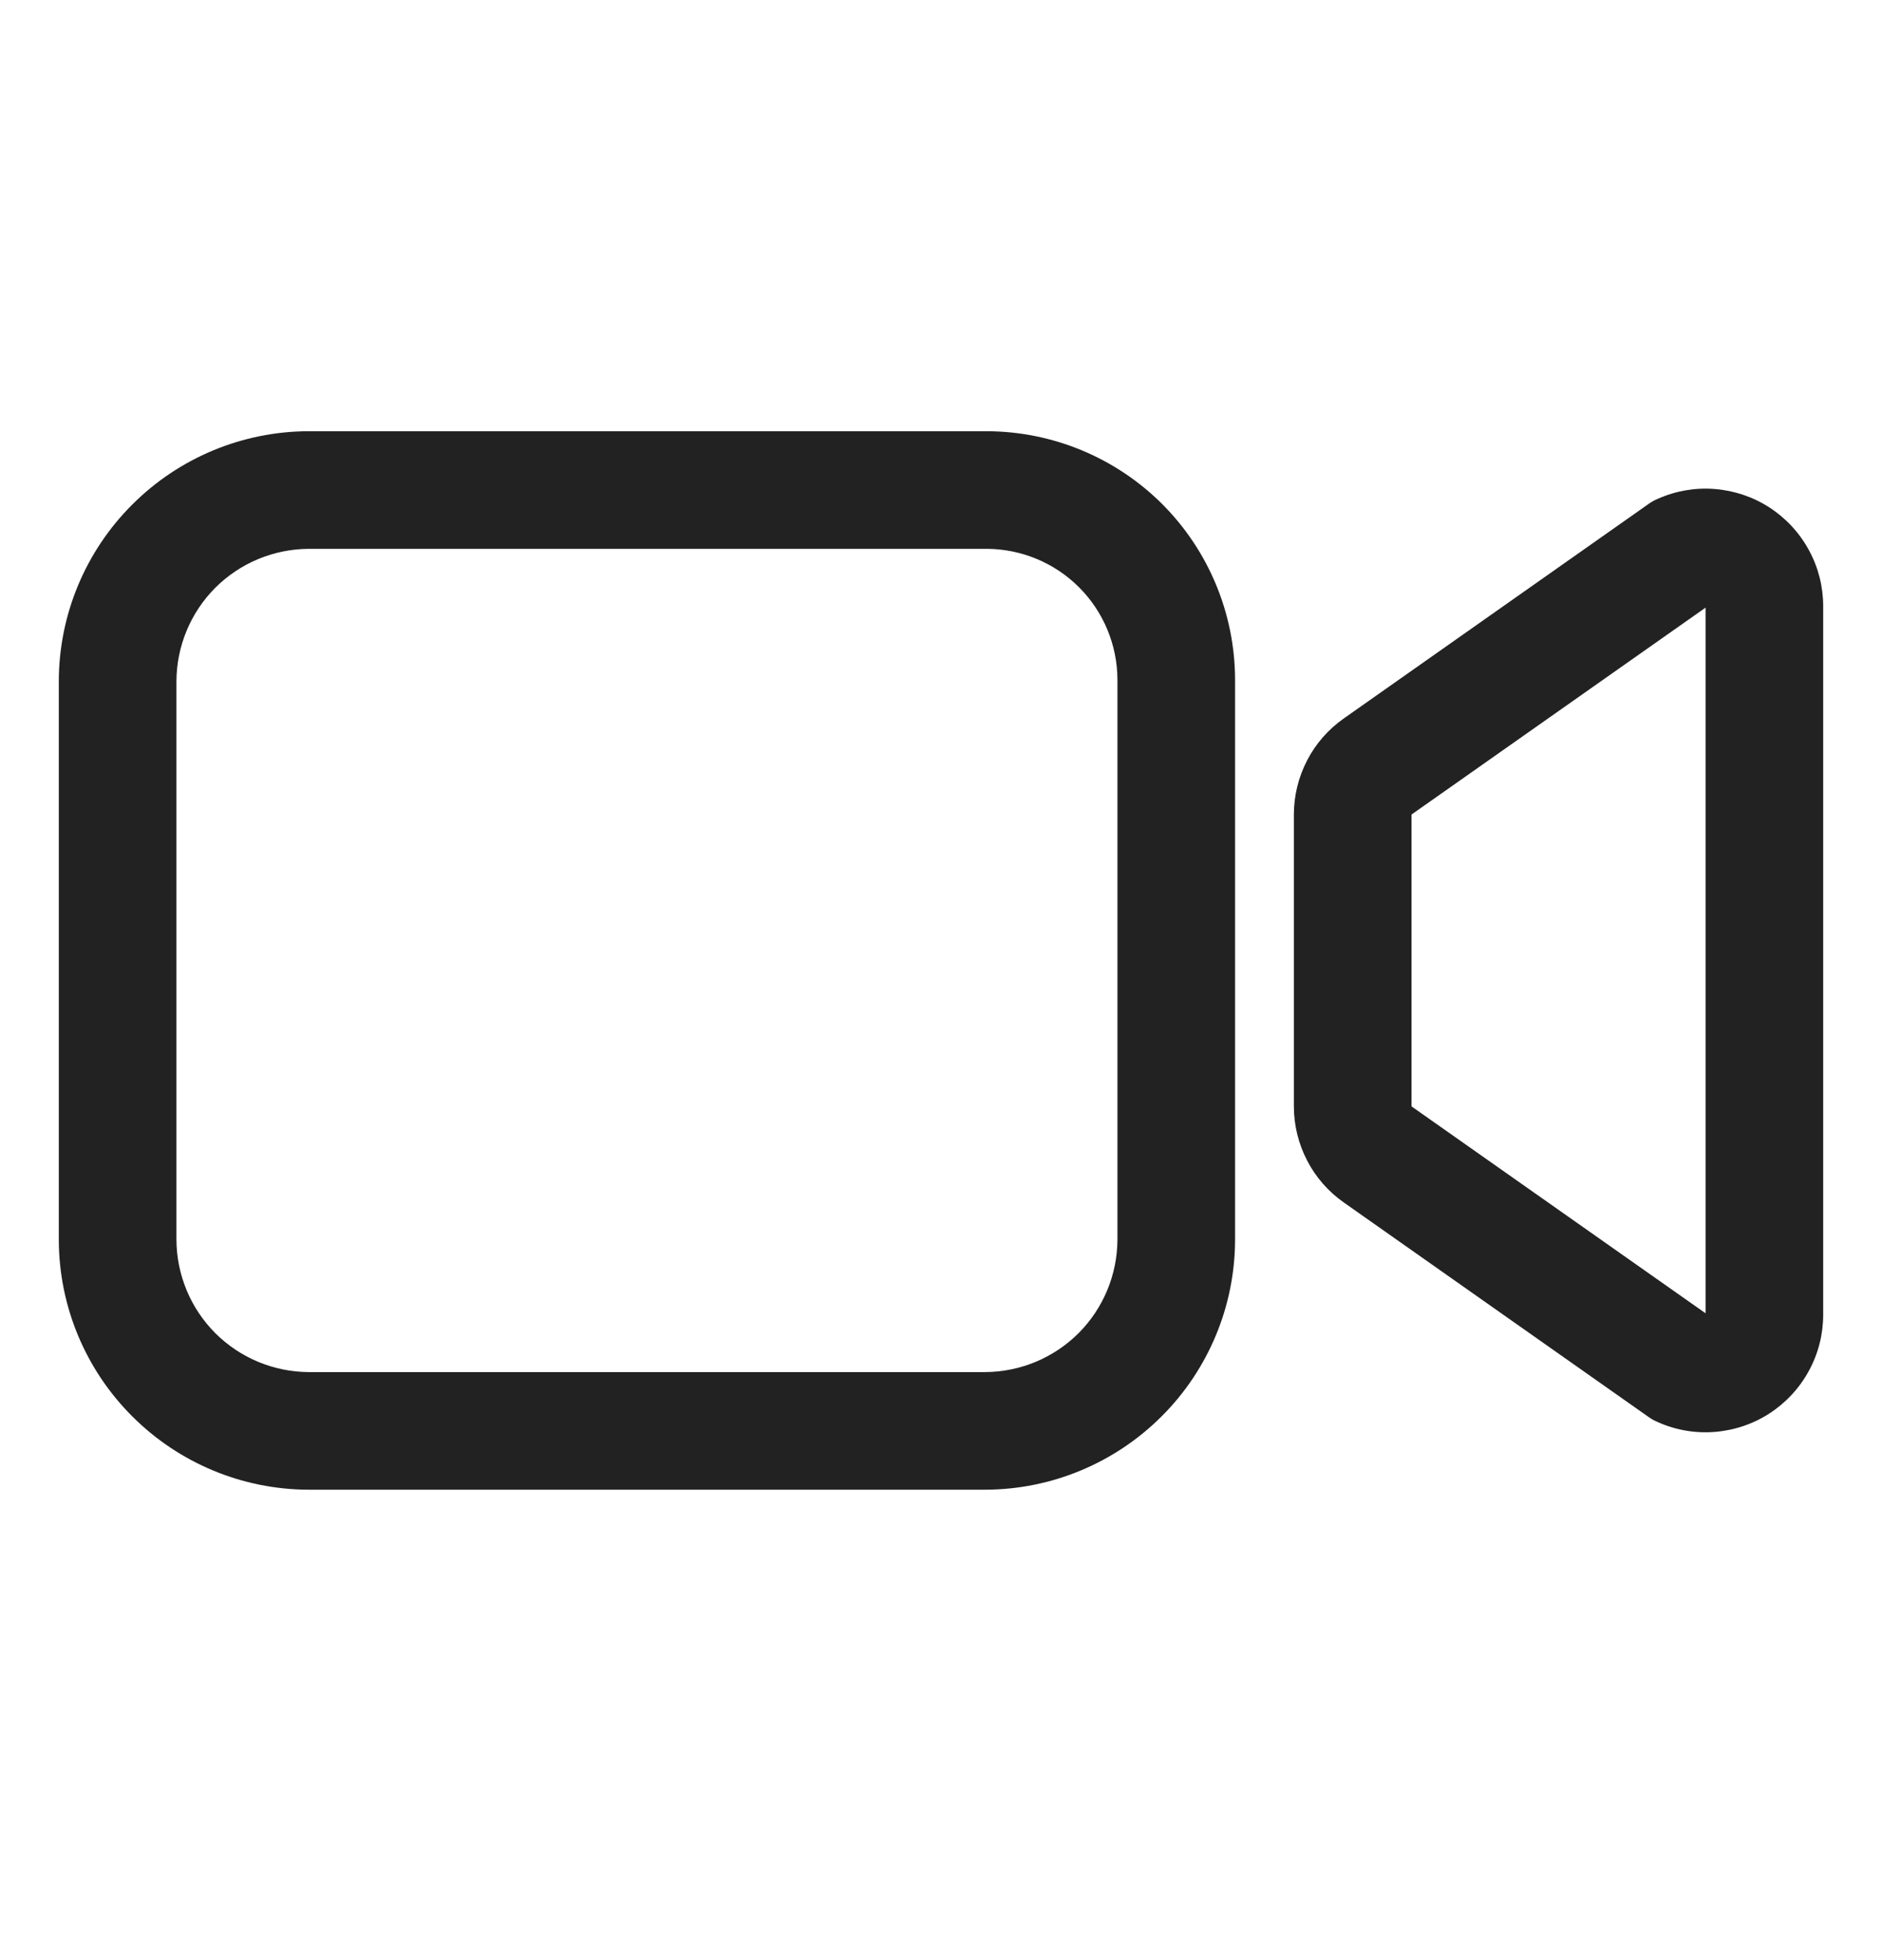 <svg width="24" height="25" viewBox="0 0 24 25" fill="none" xmlns="http://www.w3.org/2000/svg">
<path fill-rule="evenodd" clip-rule="evenodd" d="M21.141 6.362C21.369 6.26 21.619 6.217 21.868 6.237C22.117 6.257 22.358 6.338 22.567 6.474C22.777 6.611 22.949 6.797 23.068 7.017C23.188 7.236 23.25 7.482 23.25 7.732V16.768C23.25 17.018 23.188 17.264 23.068 17.483C22.949 17.703 22.777 17.889 22.567 18.026C22.358 18.162 22.117 18.243 21.868 18.263C21.619 18.283 21.369 18.24 21.141 18.138C21.096 18.119 21.053 18.095 21.014 18.066L17.137 15.337C16.94 15.199 16.779 15.015 16.669 14.802C16.558 14.588 16.5 14.351 16.5 14.111V10.389C16.5 10.148 16.558 9.912 16.669 9.698C16.779 9.485 16.94 9.301 17.137 9.163L21.014 6.434C21.053 6.405 21.096 6.381 21.141 6.362ZM21.75 7.75V16.75L18 14.111L18 10.389L21.75 7.75Z" fill="#222222"/>
<path fill-rule="evenodd" clip-rule="evenodd" d="M3.936 5.5H12.586L12.587 5.5C13.425 5.503 14.228 5.837 14.821 6.429C15.413 7.022 15.747 7.825 15.75 8.663L15.75 8.664V15.814L15.75 15.815C15.748 16.659 15.411 17.468 14.814 18.064C14.217 18.661 13.409 18.998 12.565 19L12.564 19H3.936L3.935 19C3.091 18.998 2.282 18.661 1.686 18.064C1.089 17.468 0.752 16.659 0.75 15.815L0.75 15.814V8.686L0.75 8.685C0.752 7.841 1.089 7.032 1.686 6.436C2.282 5.839 3.091 5.502 3.935 5.5L3.936 5.5ZM3.939 7C3.491 7.002 3.063 7.18 2.746 7.496C2.43 7.813 2.252 8.241 2.25 8.689V15.811C2.252 16.259 2.43 16.687 2.746 17.004C3.063 17.32 3.491 17.498 3.939 17.5H12.561C13.009 17.498 13.437 17.32 13.754 17.004C14.07 16.687 14.248 16.259 14.25 15.811V8.666C14.248 8.225 14.072 7.802 13.76 7.49C13.448 7.178 13.025 7.002 12.584 7H3.939Z" fill="#222222"/>
</svg>
